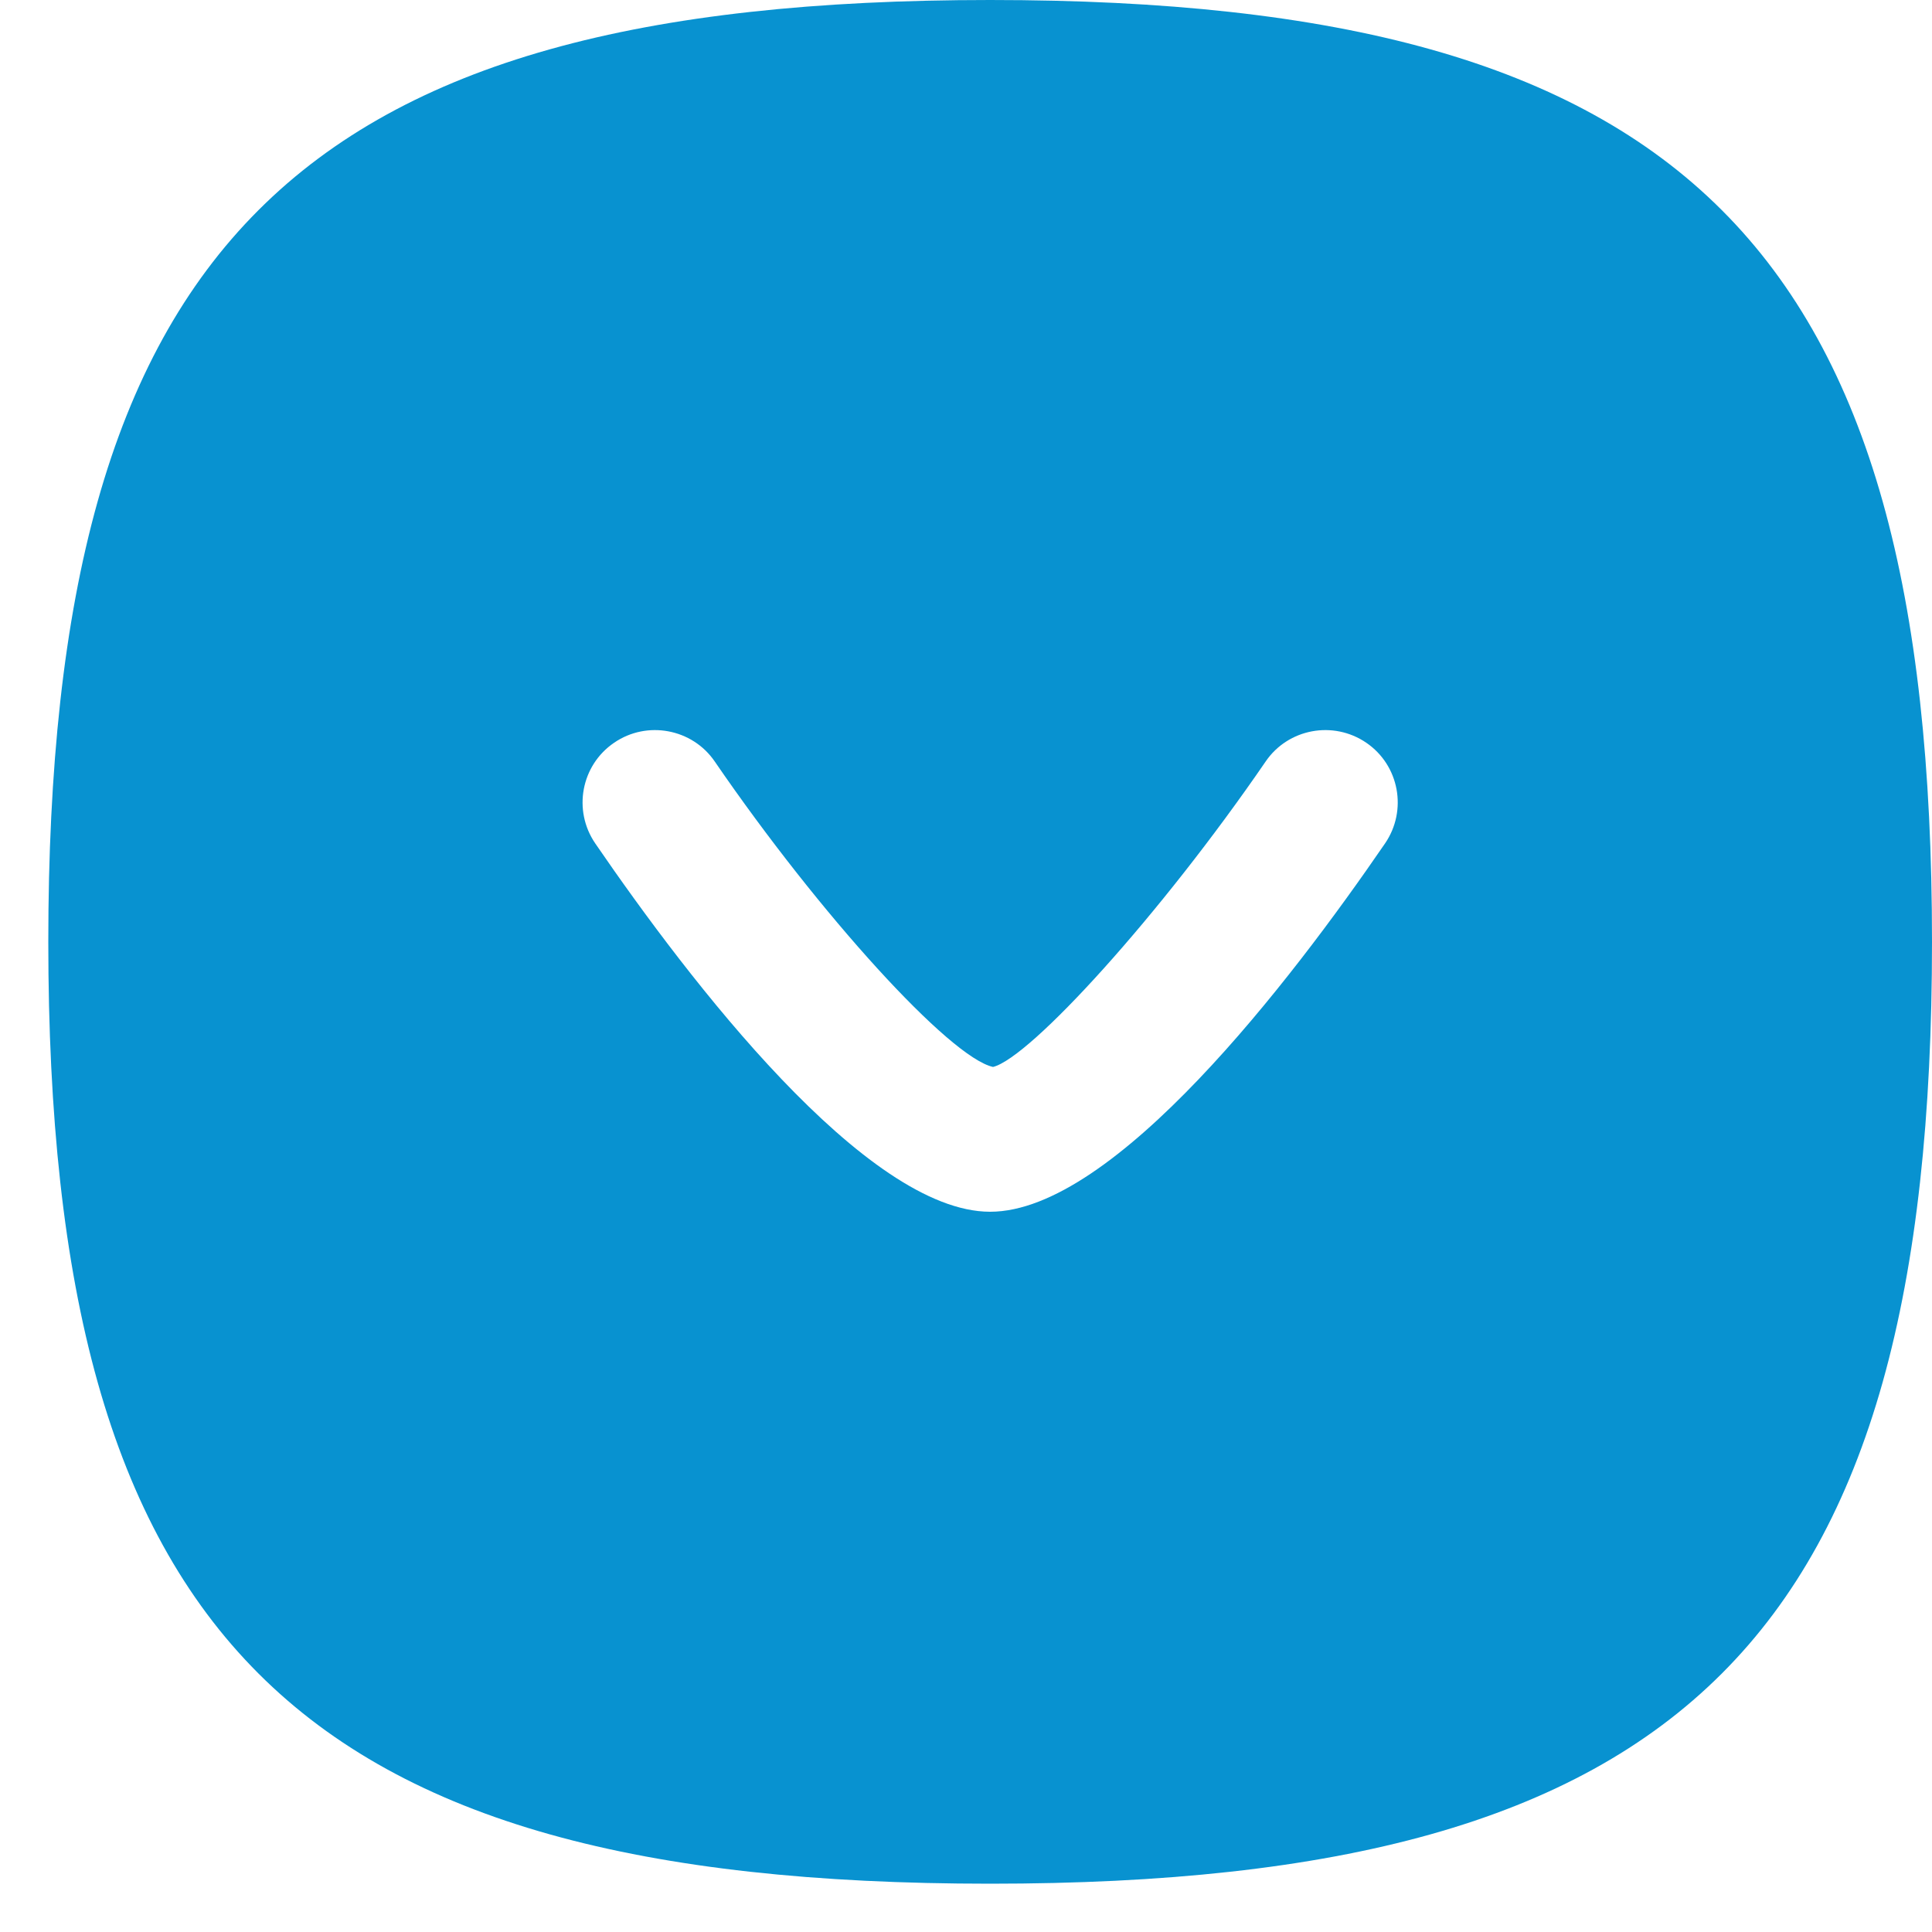 <?xml version="1.0" encoding="UTF-8"?> <svg xmlns="http://www.w3.org/2000/svg" width="20" height="20" viewBox="0 0 20 20" fill="none"><path fill-rule="evenodd" clip-rule="evenodd" d="M14.338 8.731C13.362 10.155 11.533 12.544 10.25 12.544C8.967 12.544 7.138 10.155 6.162 8.731C5.928 8.389 6.015 7.922 6.357 7.689C6.697 7.455 7.167 7.543 7.399 7.883C8.487 9.47 9.834 10.948 10.28 11.045C10.667 10.948 12.014 9.47 13.102 7.883C13.334 7.543 13.801 7.455 14.144 7.689C14.485 7.922 14.572 8.389 14.338 8.731ZM10.25 0C3.052 0 0.5 2.551 0.5 9.75C0.5 16.948 3.052 19.5 10.25 19.5C17.448 19.5 20 16.948 20 9.75C20 2.551 17.448 0 10.25 0Z" fill="#0892D0"></path></svg> 
